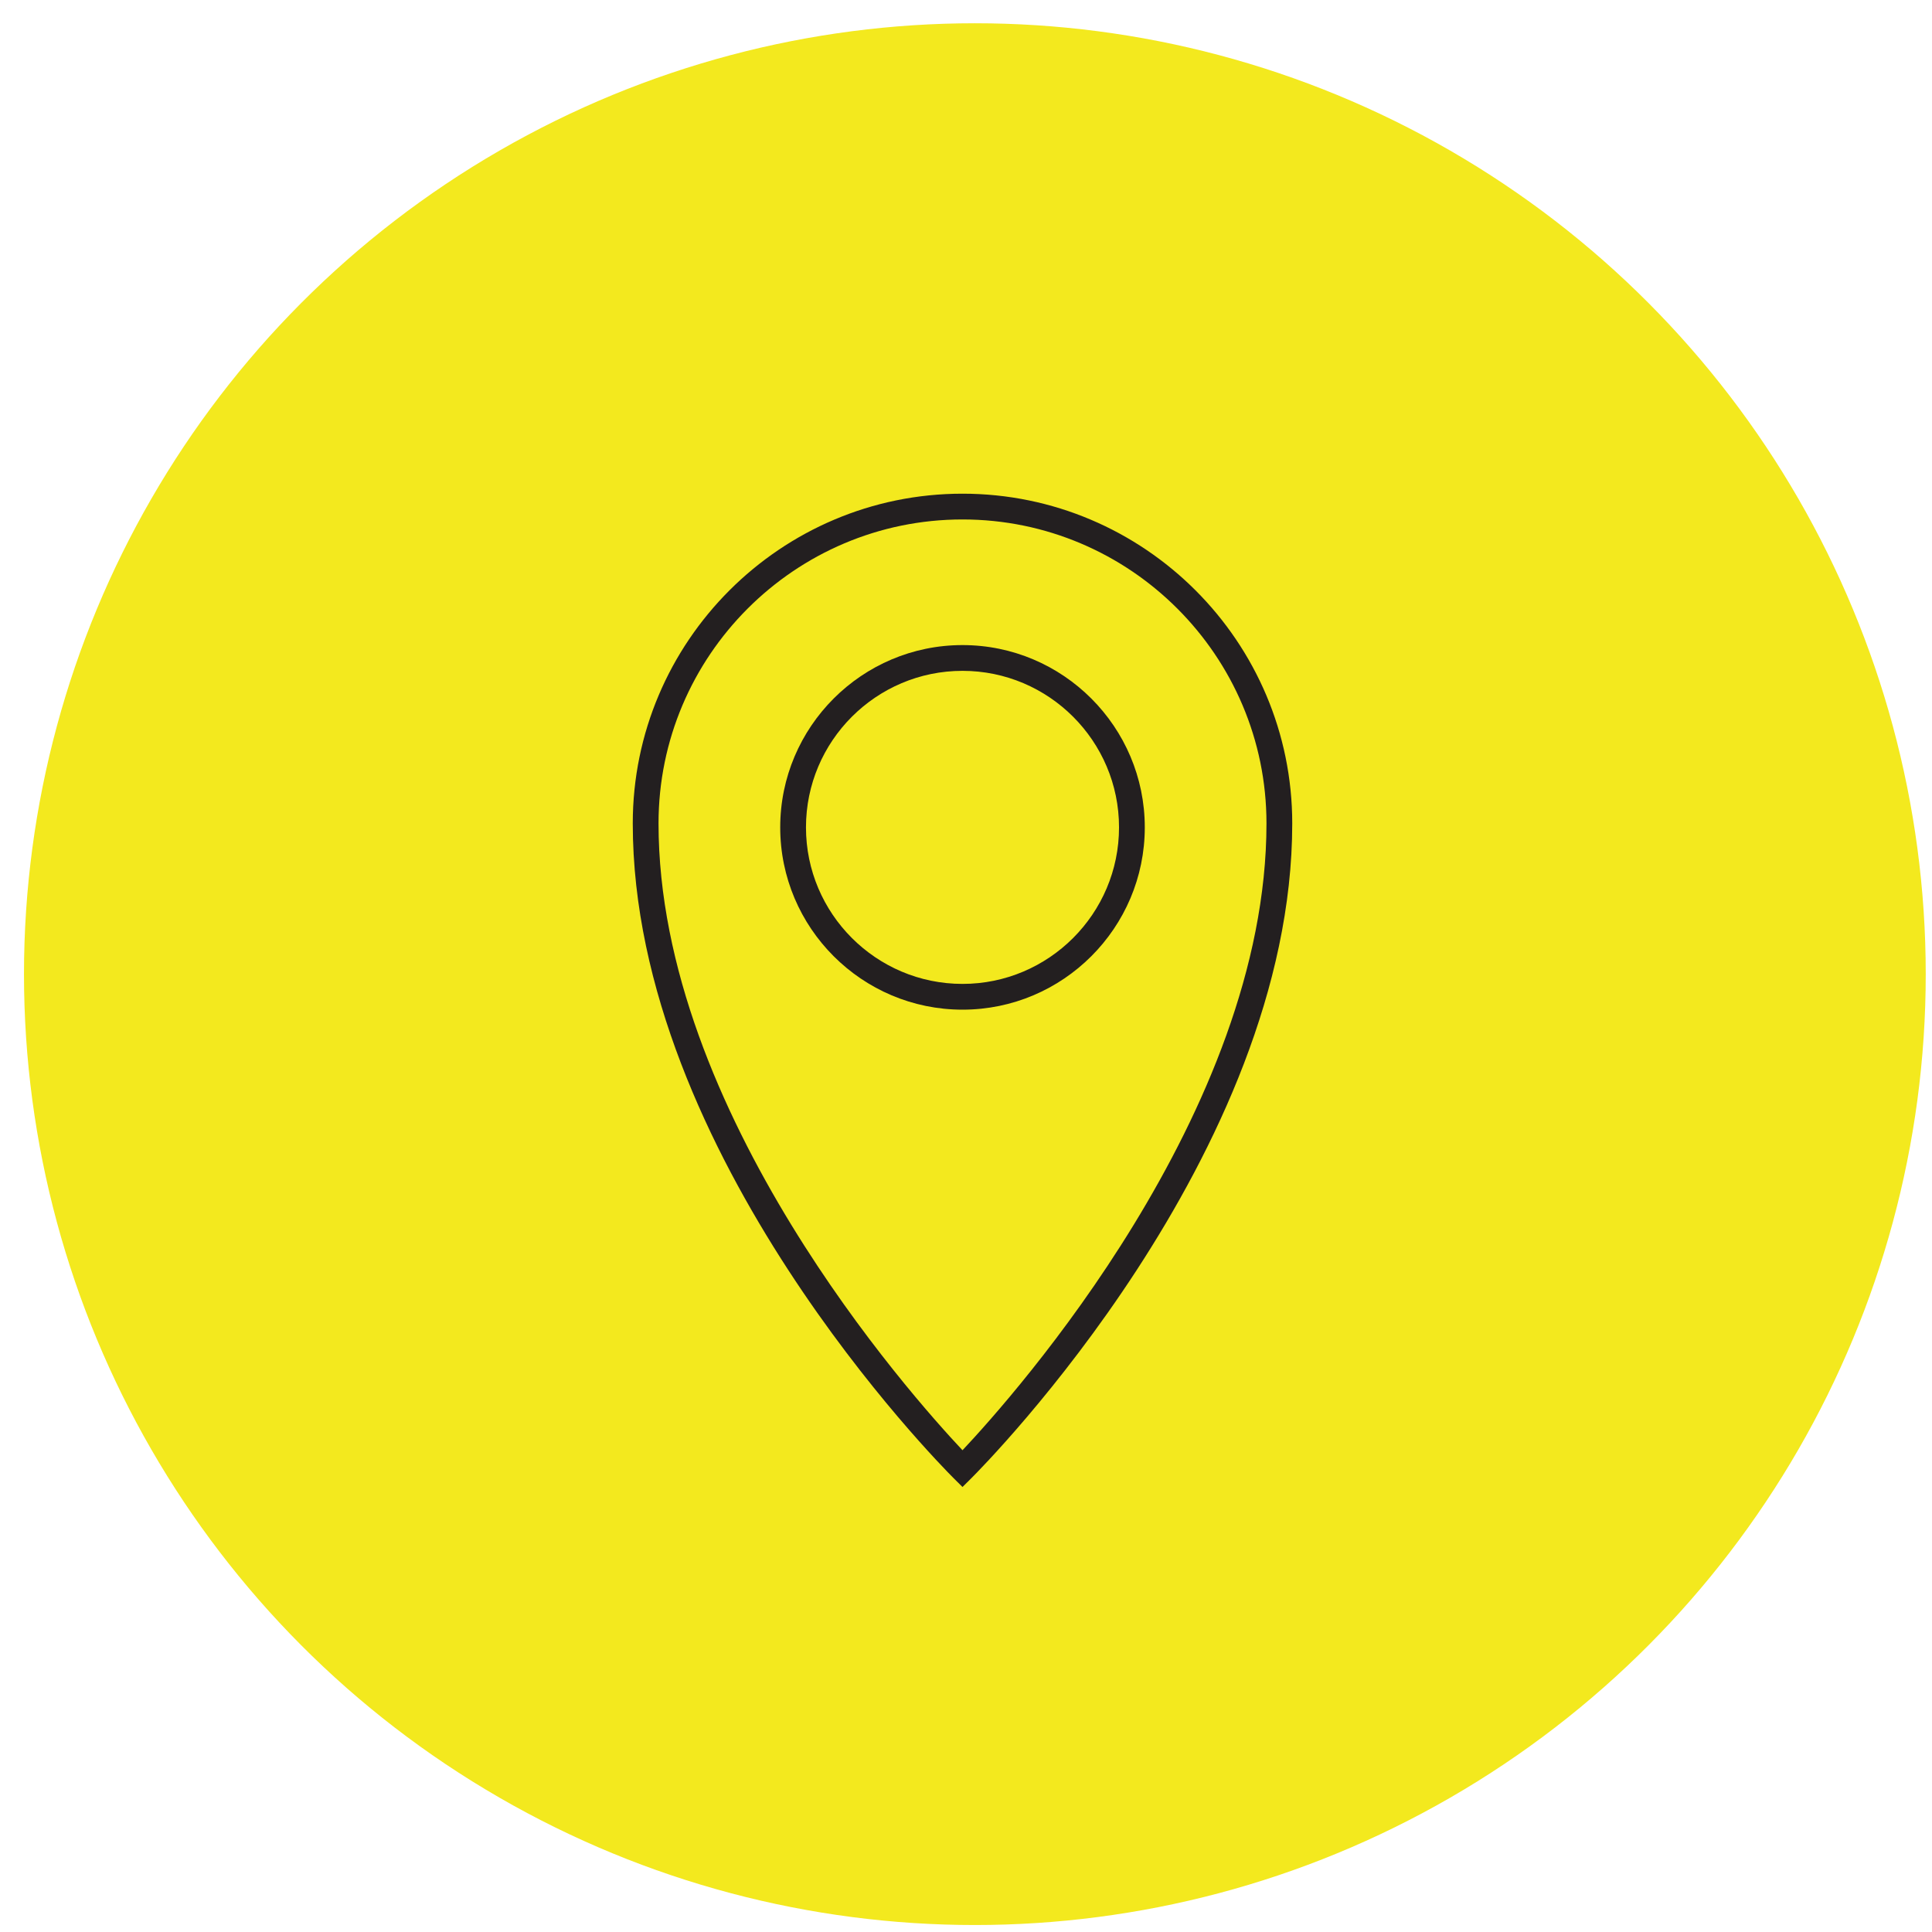 <svg xmlns="http://www.w3.org/2000/svg" id="Layer_1" viewBox="0 0 150 150"><circle cx="75.688" cy="75.632" r="73.826" fill="#f3e91e"></circle><g><path d="M74.728,115.451l-.706-.704c-1.017-1.014-24.894-25.124-24.894-50.817,0-14.116,11.484-25.6,25.6-25.6s25.601,11.484,25.601,25.6c0,25.693-23.878,49.804-24.895,50.817l-.706.704ZM74.728,40.33c-13.013,0-23.6,10.587-23.6,23.6,0,22.432,19.599,44.413,23.6,48.666,4.002-4.253,23.601-26.234,23.601-48.666,0-13.013-10.587-23.6-23.601-23.6Z" fill="#231f20"></path><path d="M74.728,78.39c-7.804,0-14.152-6.349-14.152-14.153s6.349-14.153,14.152-14.153,14.153,6.349,14.153,14.153-6.35,14.153-14.153,14.153ZM74.728,52.084c-6.701,0-12.152,5.452-12.152,12.153s5.452,12.153,12.152,12.153,12.153-5.452,12.153-12.153-5.452-12.153-12.153-12.153Z" fill="#231f20"></path></g></svg>